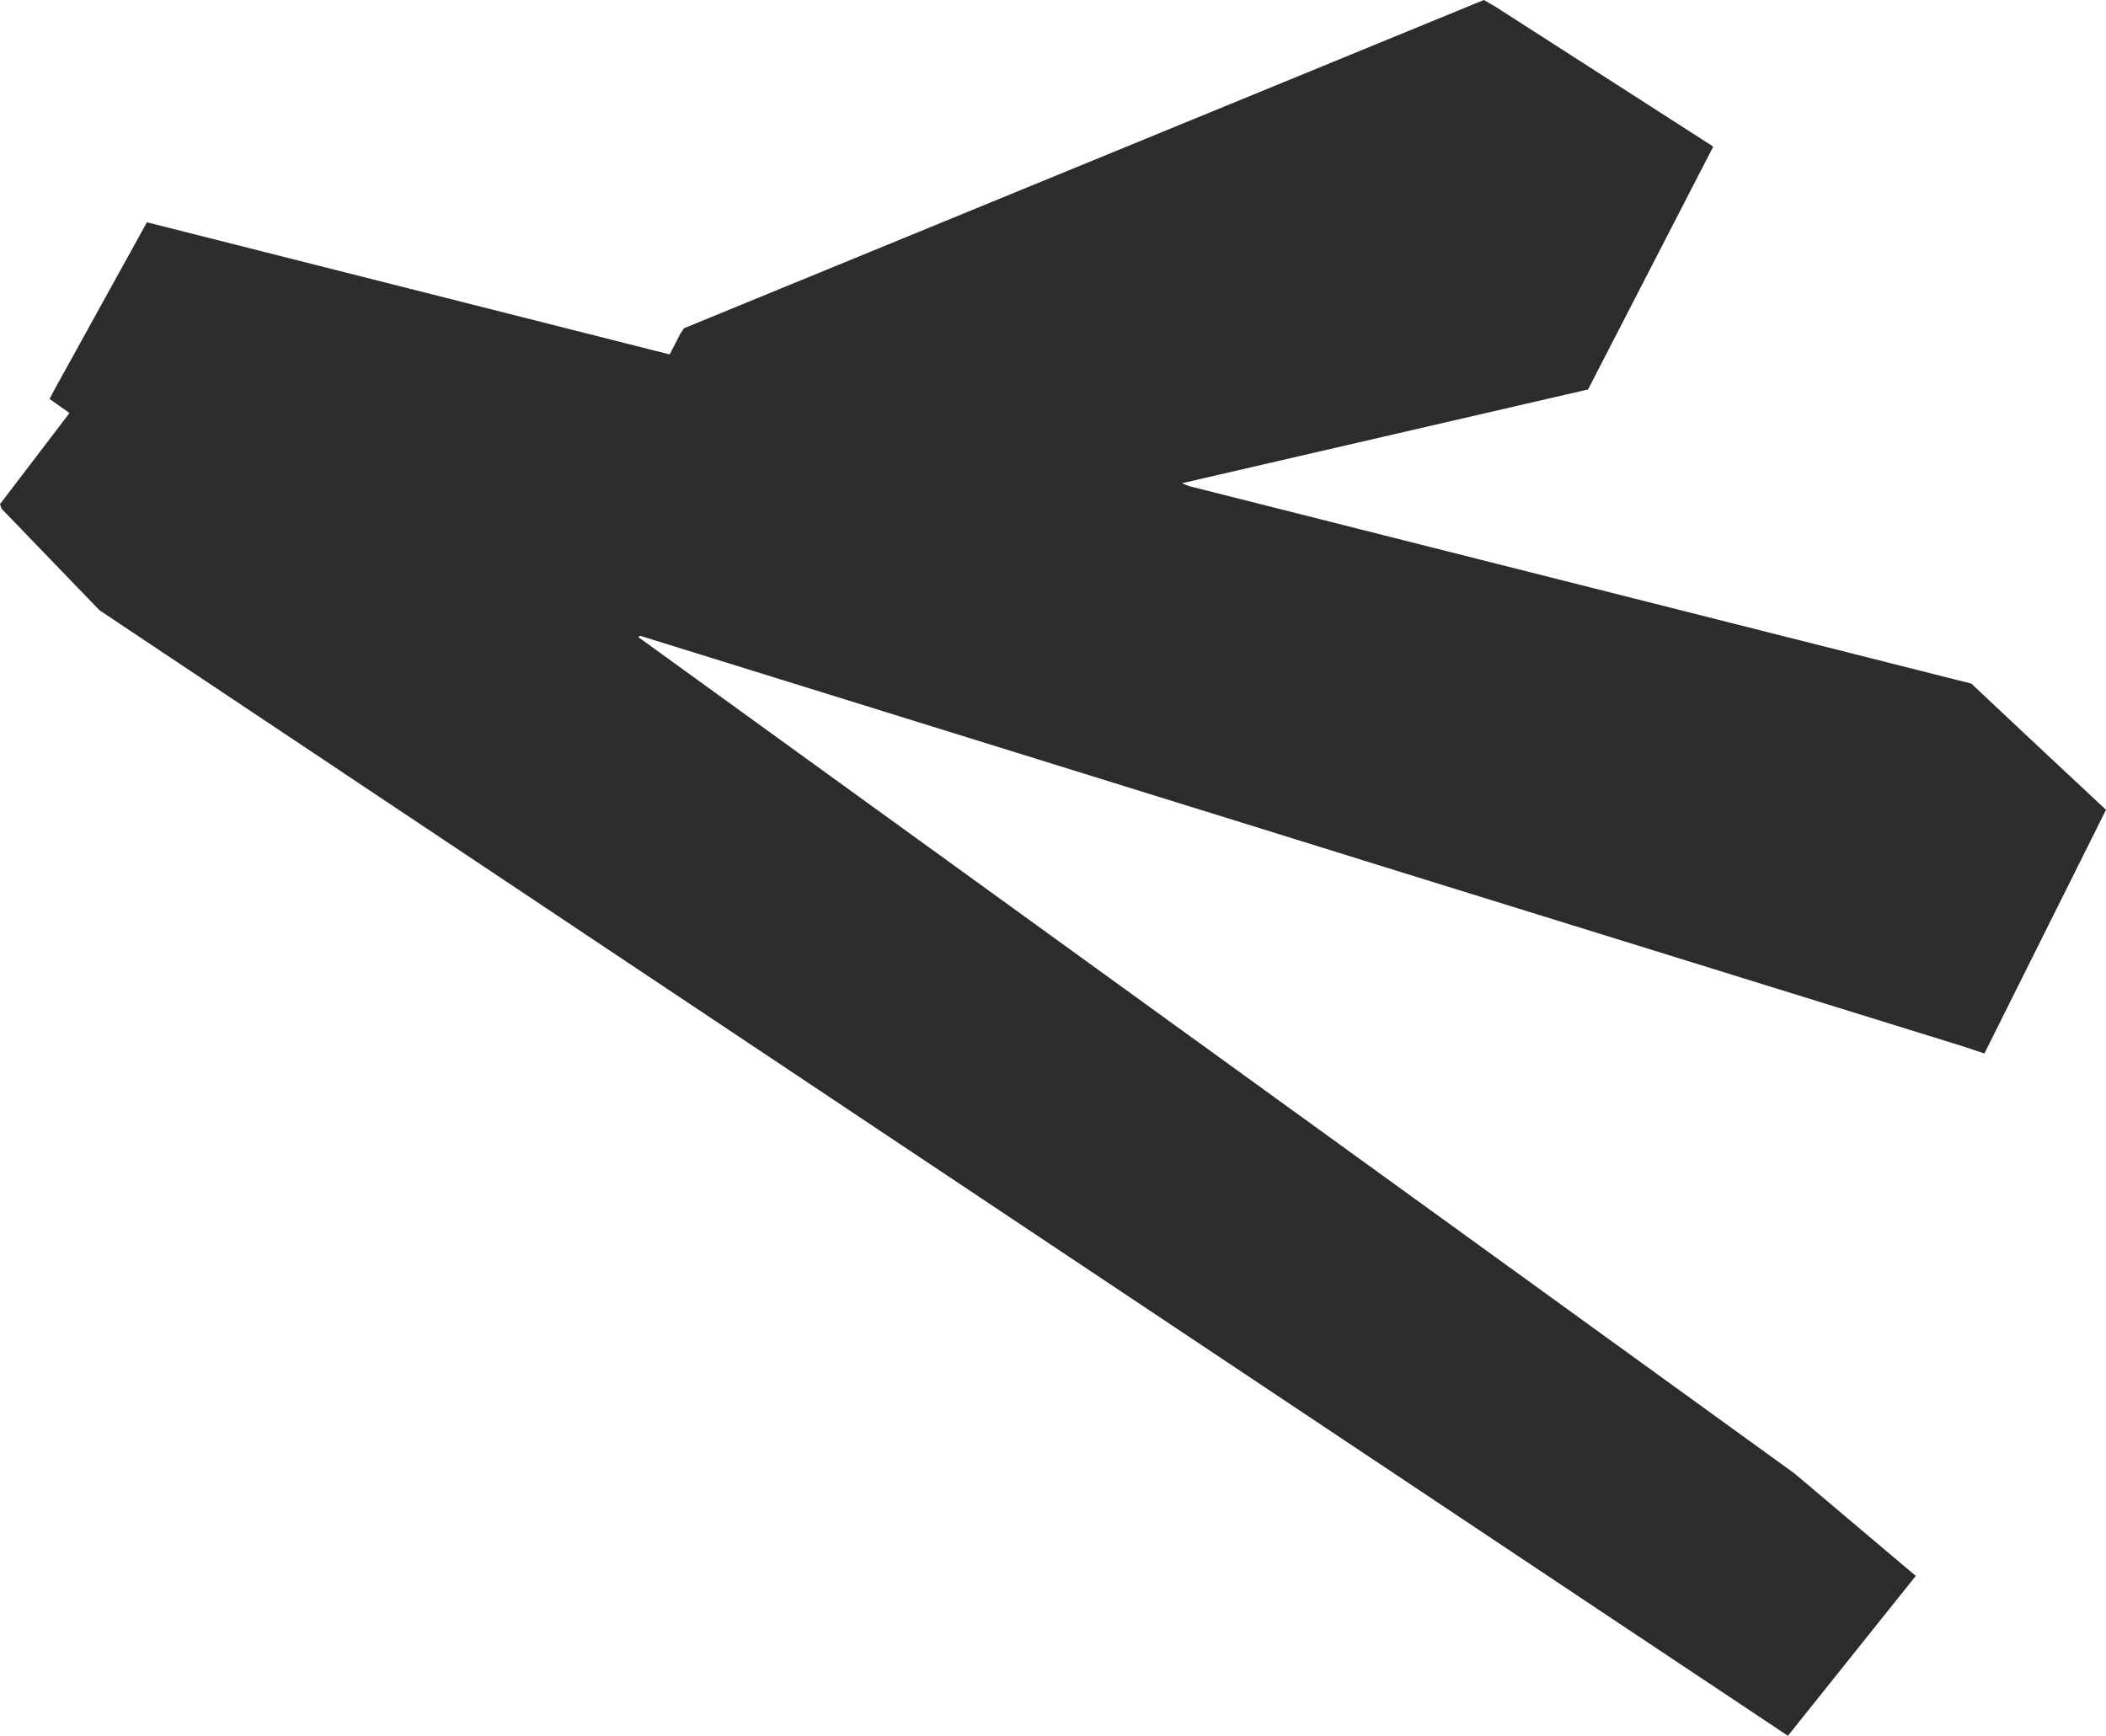 <svg xmlns="http://www.w3.org/2000/svg" width="148" height="122" fill="none"><path fill="#2C2C2C" d="m48.069 23.07 28.105-11.535L104.28 0l.414.24.415.24 7.6 4.882 7.6 4.883.041.037.041.037-4.382 8.5-4.381 8.499-.017.028-.017.028-14.268 3.295-14.268 3.295.247.099.247.099 27.491 6.942 27.491 6.941 2.015 1.893 2.014 1.892 2.718 2.544L148 56.916l-4.272 8.562-4.273 8.563-.798-.264-.798-.265-11.815-3.663-11.815-3.664-6.702-2.077-6.702-2.078-4.975-1.546-4.974-1.547-22.933-7.122-22.933-7.122-.084.037-.083.036 40.635 29.398 40.635 29.398 3.807 3.216 3.806 3.217.454.381.455.382-4.457 5.573-4.457 5.574-.036.047-.035.047-7.161-4.77-7.162-4.769-20.106-13.402-20.106-13.402-32.06-21.38-32.058-21.38-3.446-3.573L.106 35.75l-.053-.159L0 35.433l2.441-3.201 2.442-3.202-.049-.036-.048-.036-.651-.458-.65-.46.15-.292.153-.292 3.251-5.886 3.252-5.885.019-.031.019-.031 18.354 4.64 18.354 4.642.035-.04.034-.04.357-.692.357-.693.124-.185.125-.185Z"/></svg>